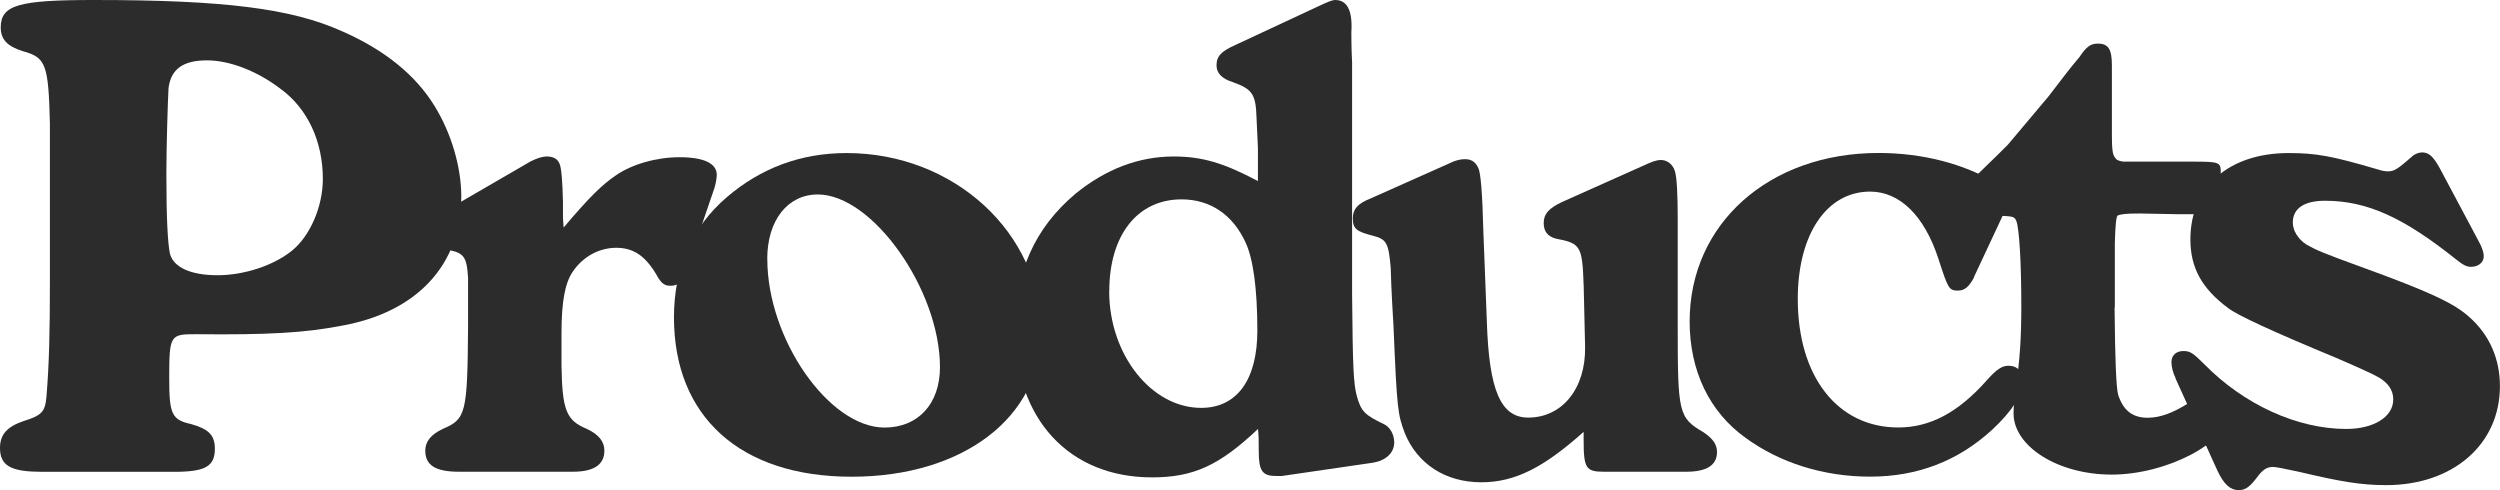<svg xmlns="http://www.w3.org/2000/svg" viewBox="0 0 306.1 60">
<path d="M4.99,57.76c-3.7,0-4.99-.77-4.99-2.92,0-1.63.86-2.58,2.84-3.27,2.24-.69,2.67-1.12,2.84-2.92.34-3.95.43-8.08.43-14.27V15.13c-.17-7.31-.52-8.08-3.27-8.85C.86,5.67.09,4.81.09,3.35.09.6,2.32,0,11.52,0c15.9,0,24.07,1.03,30.26,3.78,5.33,2.32,9.11,5.42,11.43,9.2,2.06,3.35,3.27,7.48,3.27,11.09,0,8.34-5.42,14.18-14.7,15.82-4.47.86-8.85,1.12-17.79,1.03-3.18,0-3.27.09-3.27,5.5,0,4.3.34,4.99,2.67,5.5,2.15.6,2.92,1.37,2.92,3.01,0,2.15-1.12,2.84-4.99,2.84H4.99ZM20.63,10.92c-.08,1.29-.26,7.13-.26,10.31,0,5.59.17,8.51.43,9.8.43,1.72,2.58,2.67,5.84,2.67s6.88-1.2,9.11-3.01c2.23-1.81,3.78-5.42,3.78-8.77,0-4.64-1.89-8.68-5.24-11.09-2.84-2.15-6.19-3.44-8.94-3.44-3.01,0-4.47,1.12-4.73,3.52Z" style="fill: #2c2c2c;"/>
<path d="M69.02,27.85c3.27-3.87,4.73-5.24,6.36-6.36,1.98-1.38,4.99-2.24,7.82-2.24,3.01,0,4.56.77,4.56,2.15,0,.34-.09.94-.26,1.55l-3.35,9.8c-.52,1.72-1.03,2.24-2.07,2.24-.69,0-1.12-.26-1.72-1.38-1.38-2.32-2.84-3.27-4.9-3.27s-4.04,1.03-5.33,2.92c-.94,1.38-1.38,3.61-1.38,7.56v3.95c.09,5.5.6,6.71,3.1,7.74,1.46.69,2.15,1.55,2.15,2.67,0,1.72-1.29,2.58-3.87,2.58h-13.93c-2.84,0-4.13-.77-4.13-2.58,0-1.12.69-1.98,2.15-2.67,2.84-1.2,3.01-1.89,3.09-12.55v-5.93c-.17-2.75-.52-3.18-3.09-3.52-1.03-.17-1.89-1.2-1.89-2.24,0-.86.43-1.37,1.38-1.98l11.26-6.53c.69-.34,1.38-.6,1.98-.6.77,0,1.29.26,1.55.86q.34.69.43,4.73v1.98l.08,1.12Z" style="fill: #2c2c2c;"/>
<path d="M127.48,40.66c0,10.4-9.54,17.71-23.21,17.71s-21.75-7.39-21.75-19.51c0-6.02,2.15-11,6.45-14.7,4.21-3.61,9.11-5.42,14.7-5.42,13.15,0,23.81,9.8,23.81,21.92ZM93.95,31.72c0,9.8,7.56,20.63,14.35,20.63,4.13,0,6.79-2.92,6.79-7.39,0-9.46-8.25-21.15-14.96-21.15-3.7,0-6.19,3.18-6.19,7.91Z" style="fill: #2c2c2c;"/>
<path d="M156.27,58.28c-1.72,0-2.15-.6-2.15-3.09,0-1.46,0-1.63-.09-2.67-4.72,4.47-7.91,5.93-12.98,5.93-10.14,0-16.76-7.14-16.76-18.14,0-7.05,2.41-12.38,7.39-16.59,3.7-3.01,7.73-4.56,12.03-4.56,3.44,0,6.1.77,10.31,3.01v-4.04l-.17-3.7c-.09-2.92-.52-3.52-2.92-4.38-1.37-.43-1.98-1.12-1.98-2.06,0-1.12.6-1.72,2.32-2.49l10.32-4.81c1.12-.52,1.55-.69,1.89-.69,1.46,0,2.15,1.29,1.98,3.95,0,.6,0,1.89.09,3.7v28.28c.08,9.2.17,11.09.6,12.64.52,1.8.95,2.24,3.27,3.35.77.34,1.29,1.29,1.29,2.24,0,1.29-1.03,2.23-2.58,2.49l-11.18,1.63h-.69ZM135.81,35.67c0,7.74,5.16,14.27,11.26,14.27,4.38,0,6.88-3.44,6.88-9.46,0-5.16-.52-8.85-1.46-10.83-1.55-3.35-4.3-5.24-7.82-5.24-5.41,0-8.85,4.38-8.85,11.26Z" style="fill: #2c2c2c;"/>
<path d="M193.92,52.86c-4.9,4.38-8.42,6.19-12.55,6.19-4.39,0-7.82-2.24-9.37-6.02-.86-2.32-.95-2.84-1.38-13.07-.26-4.3-.34-6.71-.34-7.14-.26-3.09-.52-3.52-2.15-3.95-2.06-.52-2.49-.86-2.49-2.15,0-1.12.6-1.8,2.15-2.41l10.23-4.56c.52-.17.86-.26,1.37-.26.77,0,1.29.34,1.63,1.12q.43.94.6,7.65l.43,11.09c.26,8.51,1.72,11.78,5.07,11.78,4.13,0,7.05-3.53,6.96-8.68l-.17-7.31c-.17-5.07-.34-5.33-3.44-5.93-.94-.26-1.46-.86-1.46-1.89,0-1.12.6-1.8,2.23-2.58l9.8-4.38c1.29-.6,1.8-.77,2.32-.77.77,0,1.46.52,1.72,1.38q.34,1.12.34,5.93v12.89c0,10.83.09,11.35,3.18,13.15,1.12.77,1.63,1.46,1.63,2.41,0,1.63-1.29,2.41-3.78,2.41h-10.06c-2.23,0-2.49-.43-2.49-3.95v-.95Z" style="fill: #2c2c2c;"/>
<path d="M241.71,33.95c-.6,1.12-1.12,1.63-1.98,1.63-1.12,0-1.21-.26-2.41-3.95-1.72-5.24-4.73-8.17-8.34-8.17-5.33,0-8.86,5.24-8.86,13.15,0,9.54,4.9,15.73,12.3,15.73,3.87,0,7.31-1.8,10.83-5.76,1.21-1.37,1.89-1.8,2.67-1.8,1.12,0,1.8.77,1.8,1.98,0,1.46-1.38,3.61-3.78,5.84-4.21,3.87-9.2,5.76-14.96,5.76s-11.09-1.72-15.22-4.73c-4.47-3.18-6.88-8.25-6.88-14.27,0-11.95,9.71-20.63,23.12-20.63,5.33,0,10.4,1.29,14.44,3.7,1.03.6,1.46,1.12,1.46,1.89,0,.43-.17,1.03-.52,1.72l-3.7,7.91Z" style="fill: #2c2c2c;"/>
<path d="M258.91,37.65q.08,9.37.43,10.66c.6,1.89,1.72,2.84,3.61,2.84,1.55,0,3.09-.6,4.9-1.72,1.37-.95,1.8-1.12,2.58-1.12,1.37,0,2.41.95,2.41,2.32,0,3.53-7.57,7.48-14.27,7.48s-12.03-3.52-12.03-7.48c0-.77.09-1.89.26-3.09.52-3.44.69-6.27.69-10.06,0-5.5-.26-9.46-.6-10.4-.26-.6-.34-.6-2.75-.69-3.44,0-3.87-.26-3.87-1.89,0-1.03.43-1.8,1.63-2.92,2.32-2.24,3.61-3.52,3.95-3.87l4.99-5.93c1.37-1.8,2.75-3.61,3.78-4.81.86-1.29,1.38-1.63,2.24-1.63,1.29,0,1.72.69,1.72,2.67v8.51c0,1.8.09,2.49.43,2.84.17.26.43.34.95.43h8.6c3.18,0,3.35.09,3.35,1.29,0,.77-.26,2.15-.77,3.52-.43,1.46-.69,1.63-1.72,1.63h-2.75q-4.38-.09-4.64-.09c-1.8,0-2.41.09-2.75.26q-.26.17-.34,3.44v7.82Z" style="fill: #2c2c2c;"/>
<path d="M266.39,46.33c-.34-.69-.52-1.46-.52-1.98,0-.86.6-1.37,1.46-1.37s1.2.26,2.58,1.63c4.81,4.9,11.34,7.91,17.36,7.91,3.35,0,5.76-1.46,5.76-3.61,0-1.12-.6-1.98-1.72-2.67q-1.03-.6-5.24-2.41-11.61-4.81-13.24-6.1c-3.27-2.41-4.64-4.99-4.64-8.42,0-6.45,4.73-10.57,12.03-10.57,3.35,0,5.24.34,10.83,1.98.52.17.94.26,1.29.26.86,0,1.2-.26,3.18-1.98.26-.17.69-.34,1.03-.34.86,0,1.38.52,2.15,1.89l4.81,9.03c.43.77.6,1.38.6,1.8,0,.77-.69,1.29-1.55,1.29-.6,0-1.03-.26-1.89-.95-6.36-5.07-10.83-7.14-15.99-7.14-2.58,0-3.95.95-3.95,2.67,0,.95.6,1.98,1.63,2.67,1.21.69,1.98,1.03,6.71,2.75,8.51,3.09,11.43,4.47,13.32,6.19,2.41,2.15,3.7,5.07,3.7,8.42,0,7.14-5.76,12.12-13.93,12.12-3.09,0-5.59-.43-10.66-1.63q-2.75-.6-3.18-.6c-.77,0-1.29.34-1.98,1.29-.86,1.12-1.38,1.55-2.23,1.55-1.03,0-1.8-.69-2.58-2.32l-5.16-11.35Z" style="fill: #2c2c2c;"/>
</svg>